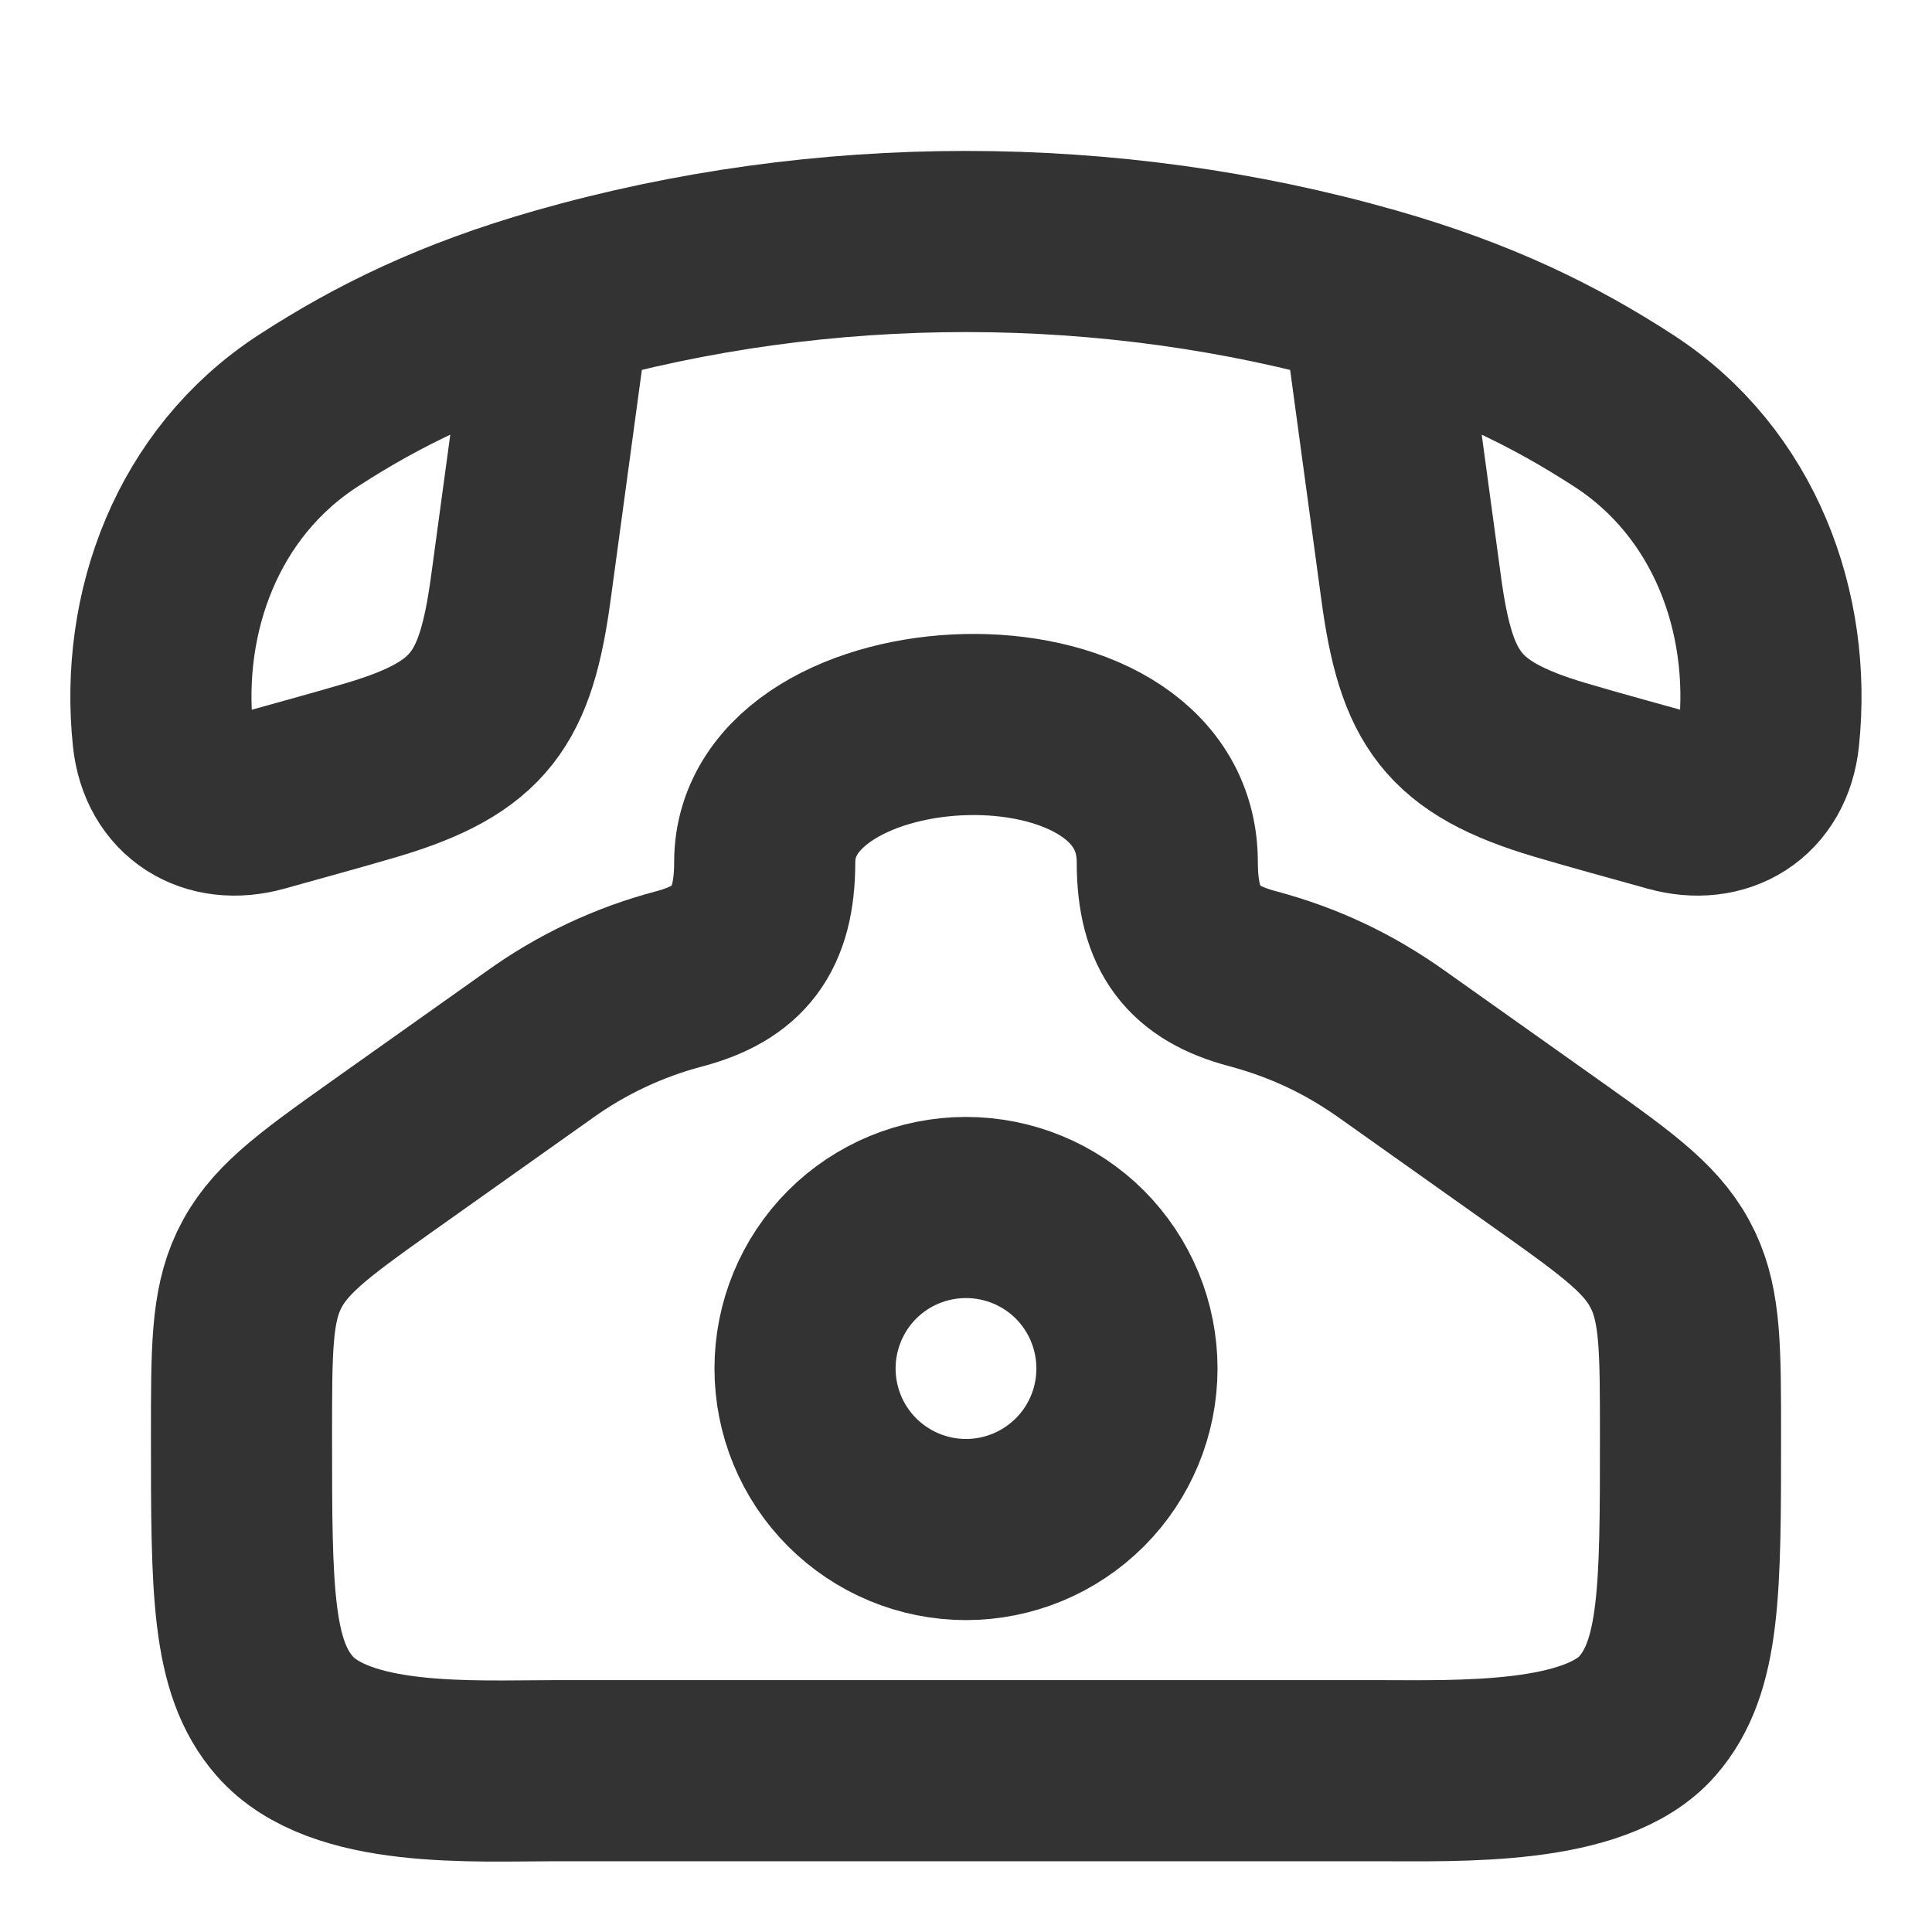 <svg width="16" height="16" viewBox="0 0 16 16" fill="none" xmlns="http://www.w3.org/2000/svg">
<path d="M3.16 9.579L4.463 8.655C4.814 8.402 5.208 8.216 5.627 8.106C6.115 7.976 6.333 7.709 6.333 7.141C6.333 5.697 9.667 5.544 9.667 7.141C9.667 7.709 9.885 7.976 10.373 8.105C10.801 8.22 11.173 8.395 11.537 8.655L12.84 9.579C13.429 9.997 13.703 10.199 13.856 10.521C14 10.824 14 11.179 14 11.888C14 13.164 14 13.802 13.643 14.211C13.21 14.706 12.085 14.664 11.395 14.664H4.605C3.915 14.664 2.813 14.733 2.357 14.211C2 13.802 2 13.164 2 11.888C2 11.179 2 10.824 2.144 10.521C2.297 10.2 2.571 9.997 3.16 9.579V9.579Z" stroke="#333333" stroke-width="1.5"/>
<path d="M9.333 11.333C9.333 11.687 9.193 12.026 8.943 12.276C8.693 12.526 8.353 12.667 8 12.667C7.646 12.667 7.307 12.526 7.057 12.276C6.807 12.026 6.667 11.687 6.667 11.333C6.667 10.98 6.807 10.641 7.057 10.39C7.307 10.14 7.646 10 8 10C8.353 10 8.693 10.14 8.943 10.39C9.193 10.641 9.333 10.98 9.333 11.333Z" stroke="#333333" stroke-width="1.5"/>
<path d="M4.64 2.465C3.761 2.716 3.129 3.027 2.55 3.403C1.635 3.998 1.242 5.069 1.35 6.103C1.396 6.541 1.747 6.75 2.154 6.637C2.463 6.55 2.772 6.467 3.08 6.376C3.978 6.109 4.189 5.785 4.314 4.866L4.64 2.465ZM4.64 2.465C6.812 1.845 9.187 1.845 11.36 2.465M11.36 2.465C12.239 2.716 12.87 3.027 13.449 3.403C14.364 3.998 14.757 5.069 14.649 6.103C14.604 6.541 14.252 6.75 13.846 6.637C13.537 6.55 13.227 6.467 12.92 6.376C12.022 6.109 11.81 5.785 11.686 4.866L11.36 2.465Z" stroke="#333333" stroke-width="1.5" stroke-linejoin="round"/>
</svg>
